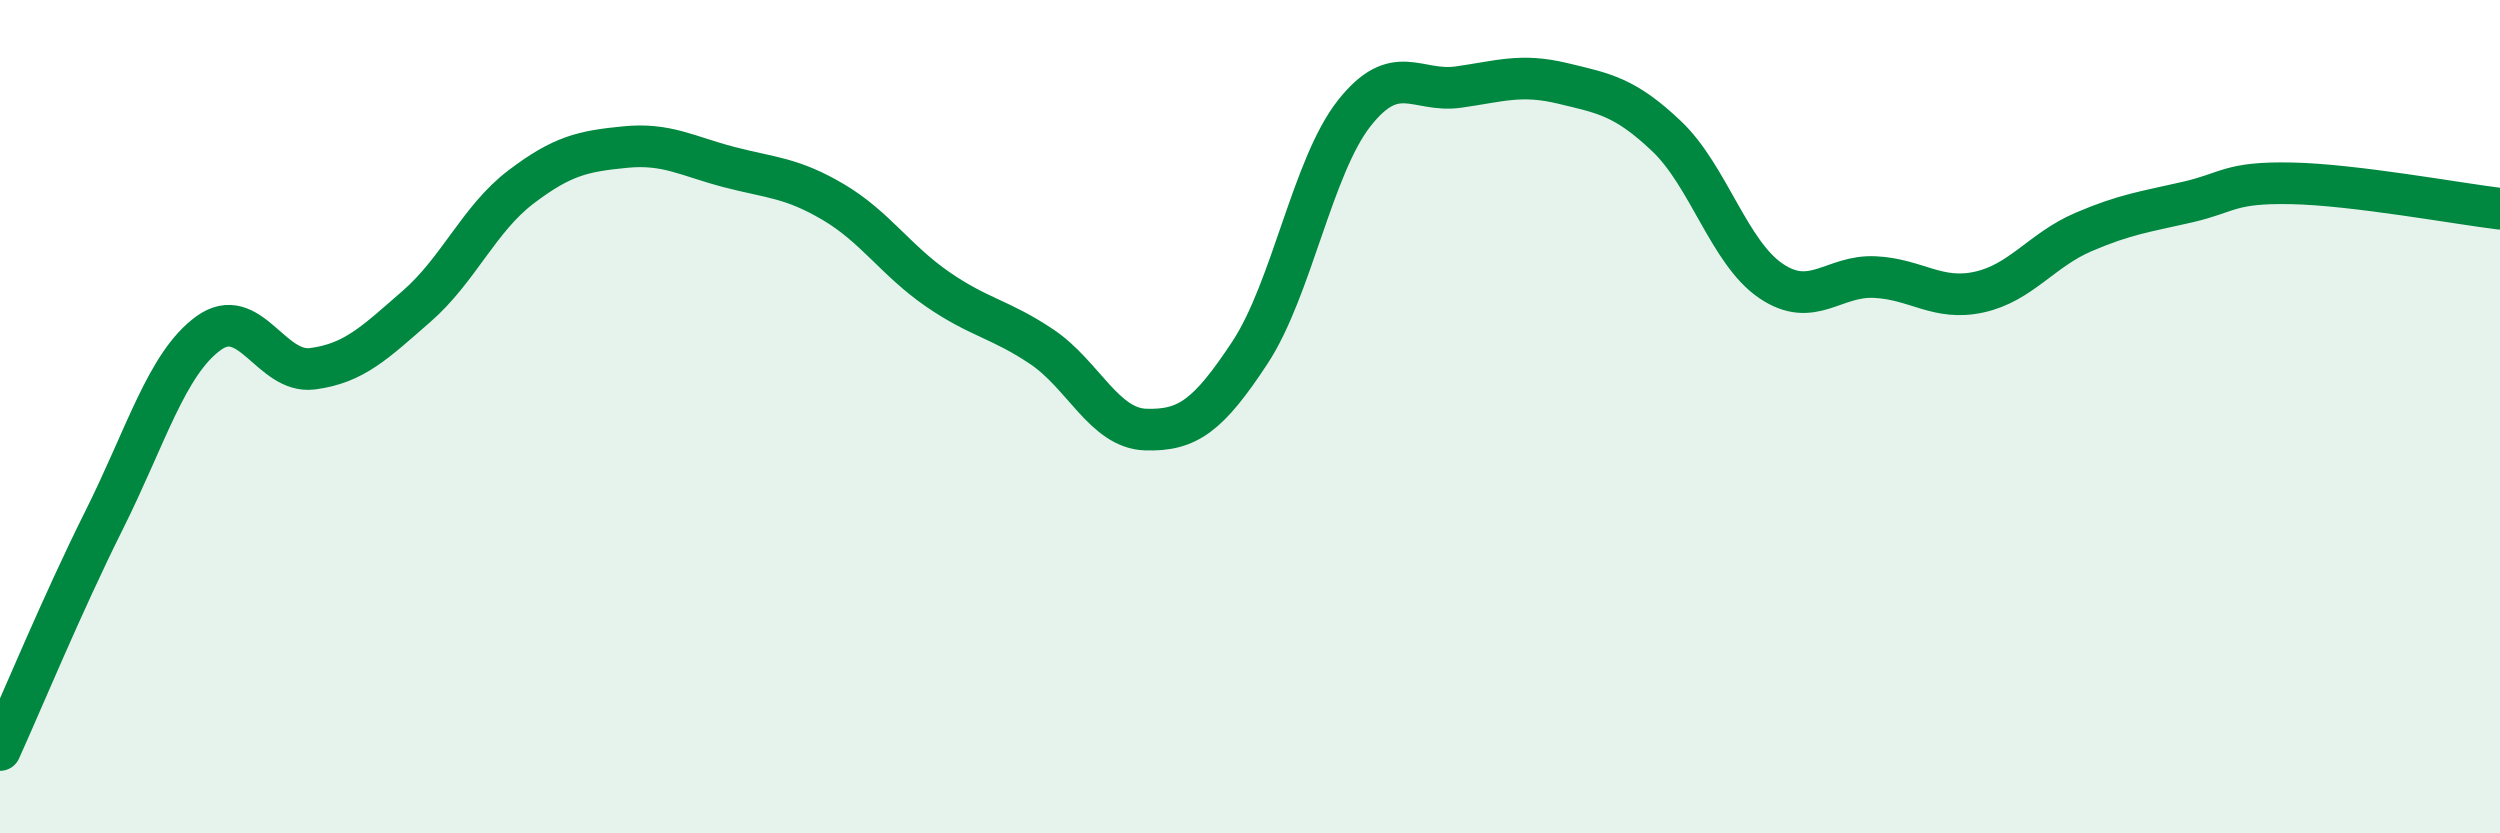 
    <svg width="60" height="20" viewBox="0 0 60 20" xmlns="http://www.w3.org/2000/svg">
      <path
        d="M 0,18 C 0.5,16.9 1.5,14.48 2.5,12.48 C 3.5,10.48 4,8.73 5,8 C 6,7.27 6.5,8.98 7.5,8.85 C 8.5,8.72 9,8.22 10,7.35 C 11,6.48 11.5,5.25 12.5,4.49 C 13.5,3.73 14,3.63 15,3.53 C 16,3.43 16.5,3.75 17.5,4.01 C 18.5,4.27 19,4.26 20,4.85 C 21,5.44 21.5,6.25 22.5,6.94 C 23.5,7.63 24,7.65 25,8.32 C 26,8.99 26.5,10.28 27.5,10.31 C 28.5,10.34 29,9.98 30,8.46 C 31,6.94 31.5,3.99 32.5,2.72 C 33.5,1.45 34,2.23 35,2.09 C 36,1.95 36.5,1.76 37.5,2 C 38.5,2.24 39,2.32 40,3.27 C 41,4.22 41.5,6.06 42.5,6.74 C 43.5,7.42 44,6.6 45,6.65 C 46,6.7 46.5,7.23 47.5,7.01 C 48.5,6.79 49,6 50,5.57 C 51,5.14 51.5,5.08 52.5,4.85 C 53.5,4.62 53.5,4.37 55,4.4 C 56.5,4.43 59,4.89 60,5.01L60 20L0 20Z"
        fill="#008740"
        opacity="0.1"
        stroke-linecap="round"
        stroke-linejoin="round"
      />
      <path
        d="M 0,18 C 0.5,16.9 1.5,14.48 2.5,12.48 C 3.5,10.48 4,8.73 5,8 C 6,7.27 6.5,8.98 7.5,8.85 C 8.5,8.72 9,8.22 10,7.35 C 11,6.48 11.5,5.25 12.5,4.49 C 13.5,3.73 14,3.63 15,3.53 C 16,3.43 16.5,3.75 17.5,4.01 C 18.5,4.27 19,4.26 20,4.85 C 21,5.44 21.5,6.25 22.5,6.94 C 23.5,7.63 24,7.65 25,8.32 C 26,8.99 26.5,10.28 27.5,10.31 C 28.5,10.34 29,9.98 30,8.46 C 31,6.94 31.5,3.99 32.5,2.72 C 33.5,1.45 34,2.23 35,2.09 C 36,1.95 36.5,1.76 37.5,2 C 38.5,2.24 39,2.32 40,3.27 C 41,4.22 41.5,6.06 42.5,6.74 C 43.5,7.42 44,6.6 45,6.65 C 46,6.7 46.5,7.23 47.5,7.01 C 48.5,6.79 49,6 50,5.57 C 51,5.14 51.5,5.08 52.5,4.85 C 53.5,4.62 53.5,4.37 55,4.4 C 56.5,4.43 59,4.89 60,5.01"
        stroke="#008740"
        stroke-width="1"
        fill="none"
        stroke-linecap="round"
        stroke-linejoin="round"
      />
    </svg>
  